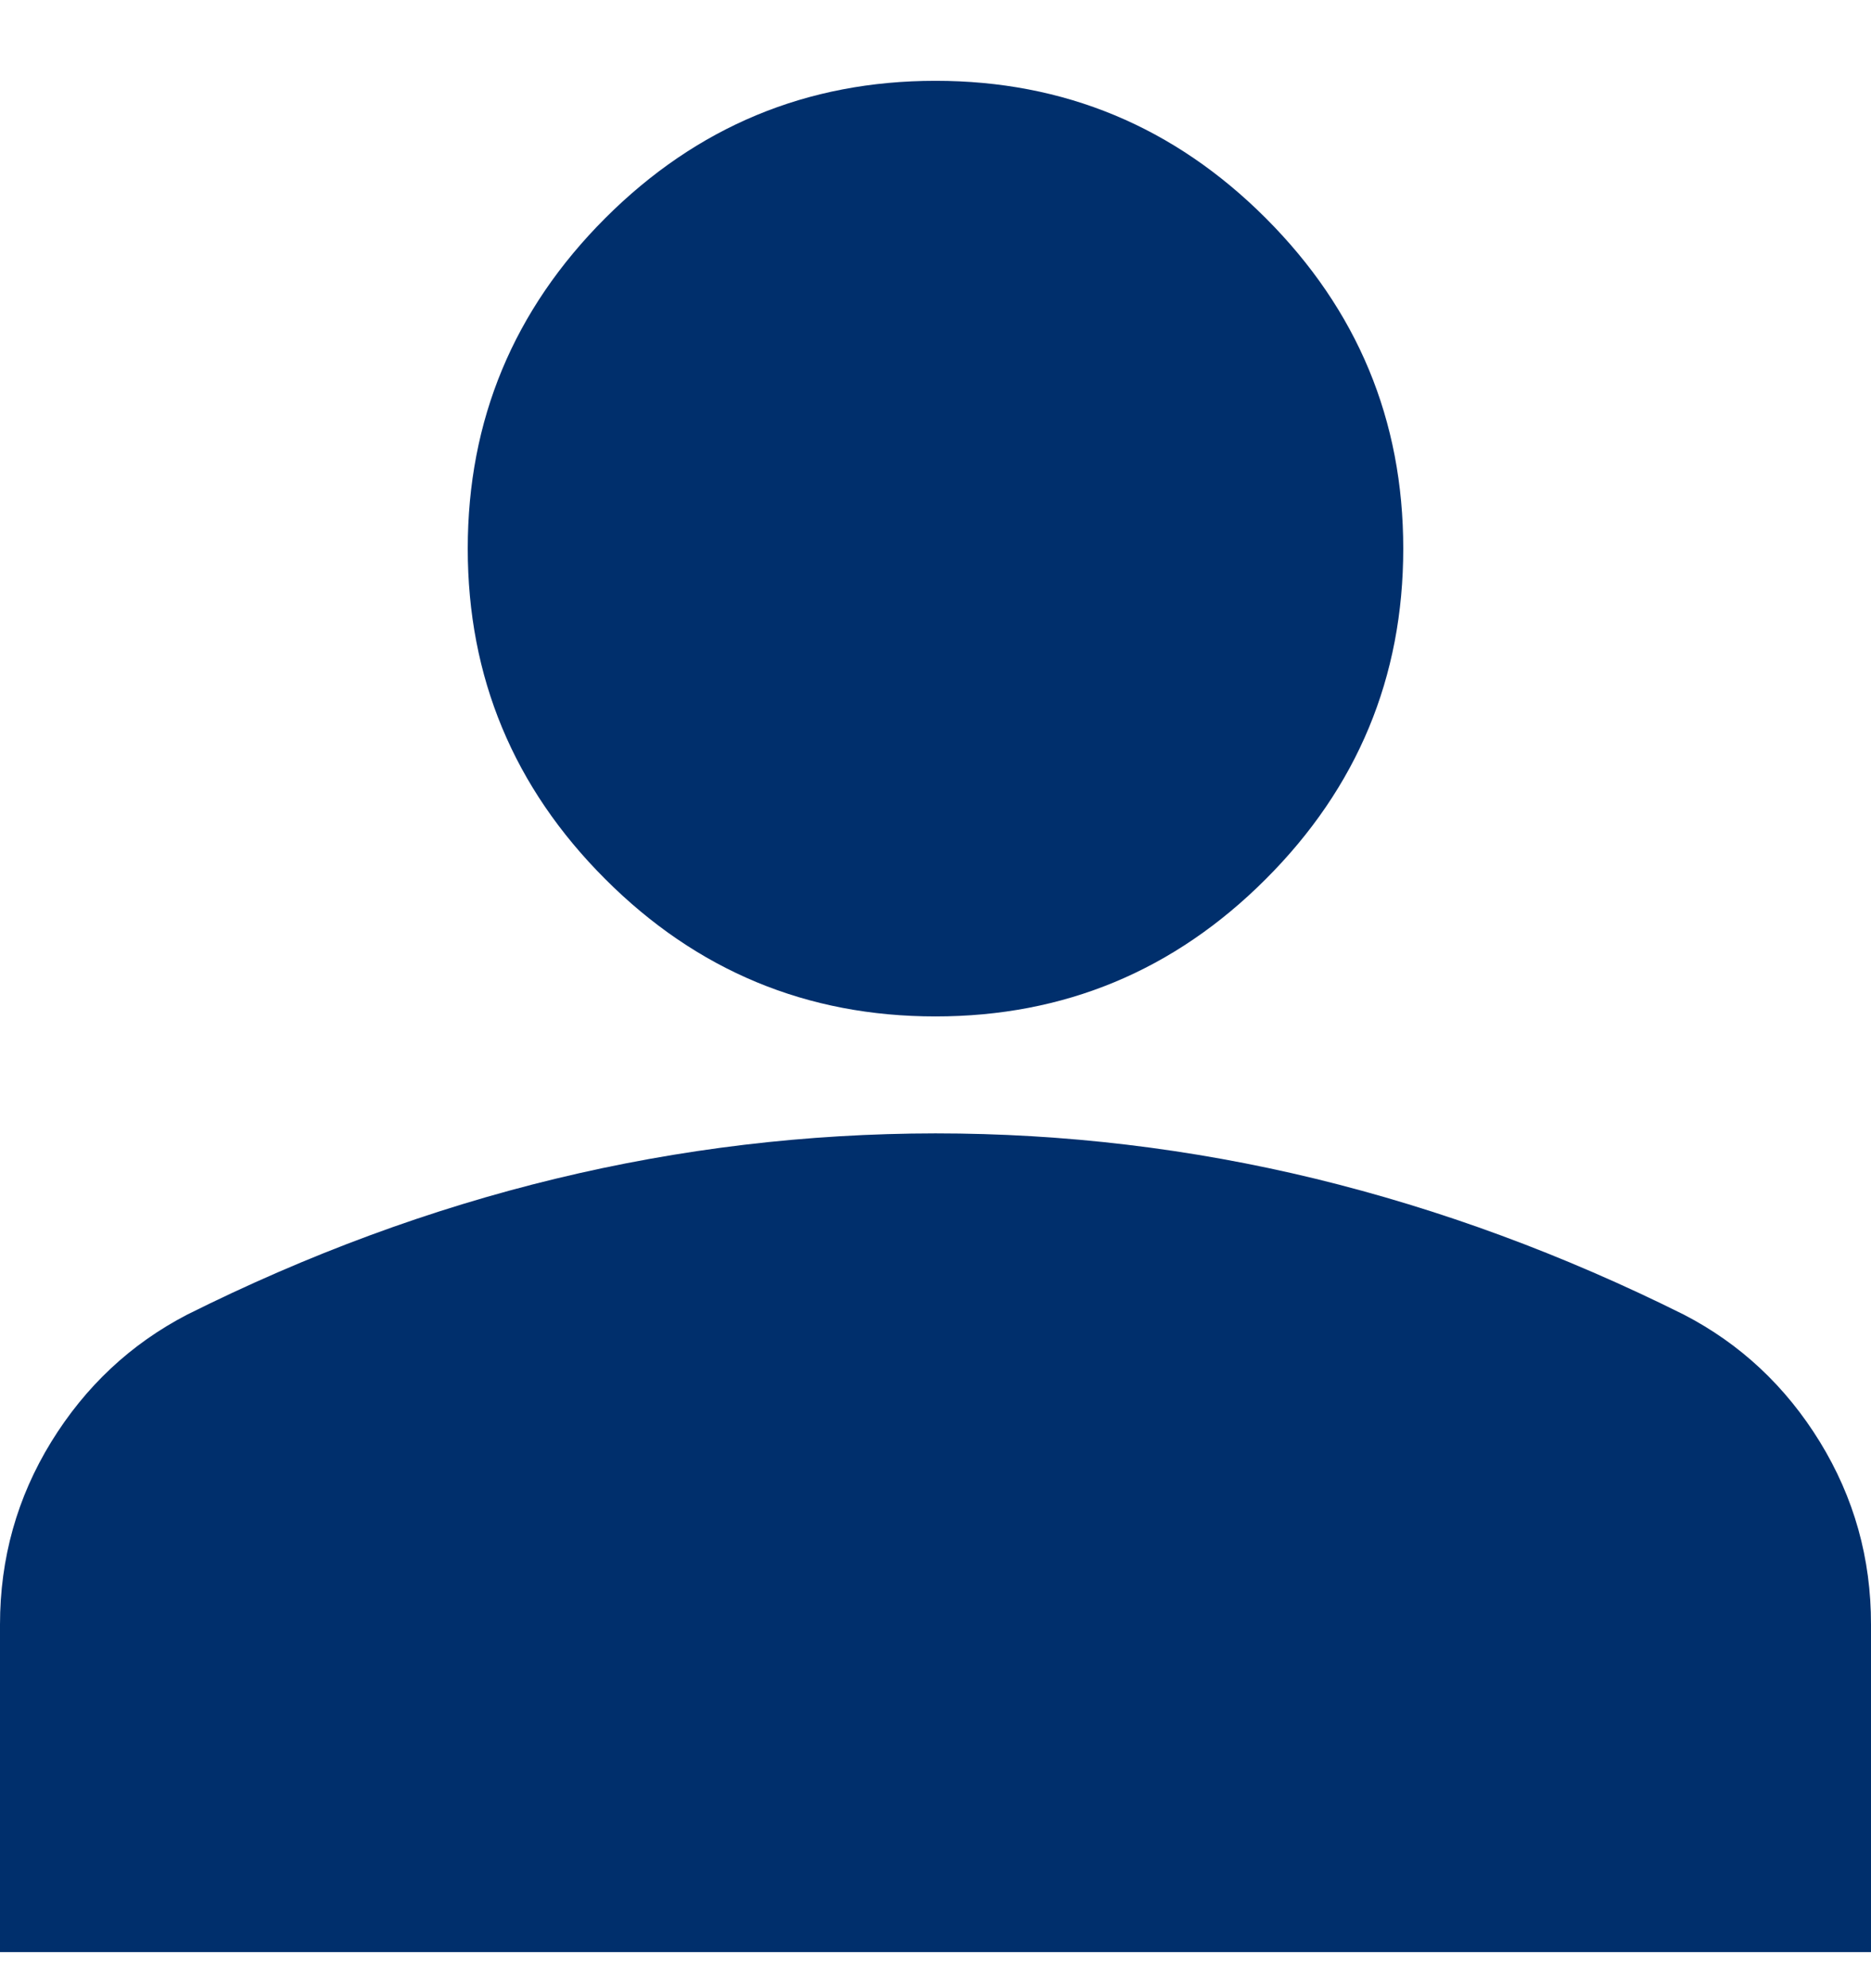 <svg width="16" height="17" viewBox="0 0 16 17" fill="none" xmlns="http://www.w3.org/2000/svg">
<path d="M8 8.691C6.9 8.691 5.958 8.3 5.175 7.516C4.392 6.733 4 5.791 4 4.691C4 3.591 4.392 2.65 5.175 1.866C5.958 1.083 6.9 0.691 8 0.691C9.1 0.691 10.042 1.083 10.825 1.866C11.608 2.65 12 3.591 12 4.691C12 5.791 11.608 6.733 10.825 7.516C10.042 8.3 9.1 8.691 8 8.691ZM0 16.691V13.891C0 13.325 0.146 12.804 0.438 12.329C0.73 11.855 1.117 11.492 1.6 11.241C2.633 10.725 3.683 10.337 4.75 10.079C5.817 9.821 6.9 9.692 8 9.691C9.1 9.691 10.183 9.82 11.25 10.079C12.317 10.339 13.367 10.726 14.4 11.241C14.883 11.491 15.271 11.854 15.563 12.329C15.855 12.805 16.001 13.325 16 13.891V16.691H0Z" fill="#002F6C"/>
</svg>
